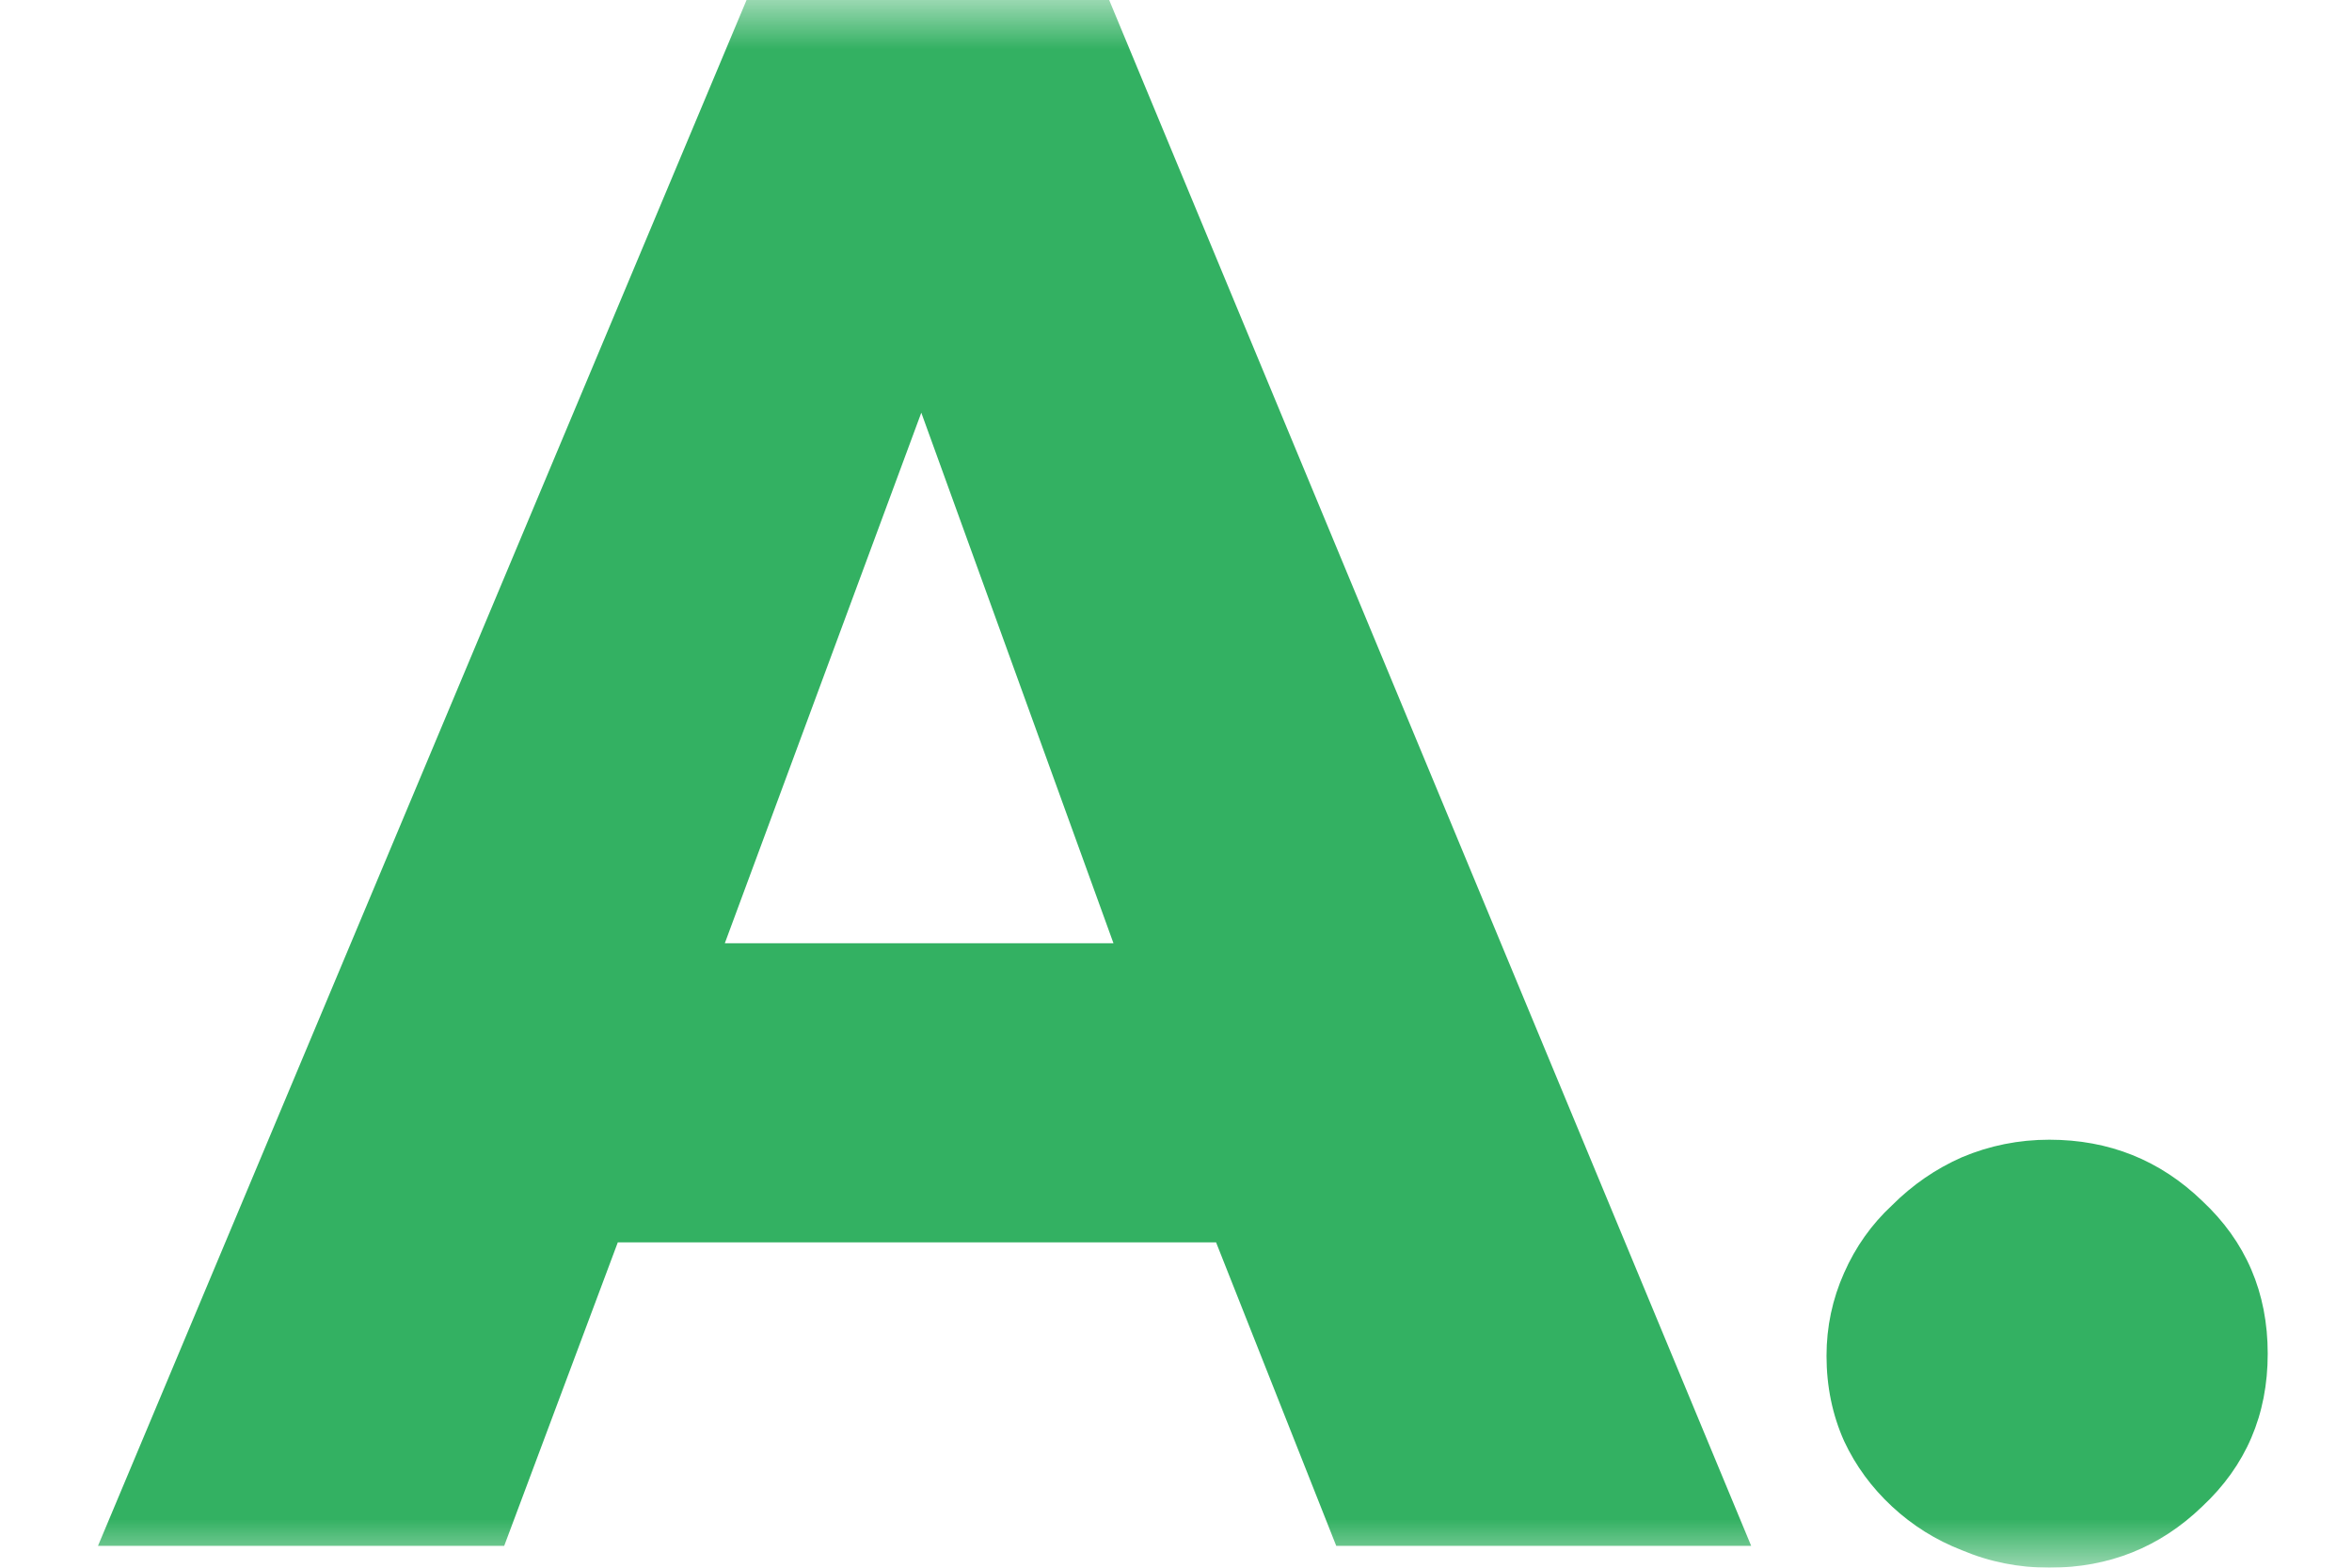 <svg width="24" height="16" viewBox="0 0 24 16" fill="none" xmlns="http://www.w3.org/2000/svg">
<mask id="mask0_1485_6167" style="mask-type:alpha" maskUnits="userSpaceOnUse" x="0" y="0" width="24" height="16">
<rect width="24" height="16" fill="#ED9D9D" fill-opacity="0.8"/>
</mask>
<g mask="url(#mask0_1485_6167)">
<path d="M13.635 15.777L12.409 12.68H6.304L5.145 15.777H1L7.618 0H11.318L17.869 15.777H13.635ZM9.401 4.212L7.396 9.627H11.362L9.401 4.212Z" fill="#009D3B"/>
<path d="M23.14 13.816C23.14 14.44 22.917 14.96 22.471 15.376C22.04 15.792 21.52 16 20.911 16C20.599 16 20.302 15.941 20.02 15.822C19.752 15.718 19.515 15.569 19.307 15.376C19.099 15.183 18.935 14.96 18.817 14.707C18.698 14.44 18.638 14.15 18.638 13.838C18.638 13.541 18.698 13.259 18.817 12.992C18.935 12.724 19.099 12.494 19.307 12.301C19.515 12.093 19.752 11.929 20.02 11.811C20.302 11.692 20.599 11.632 20.911 11.632C21.52 11.632 22.04 11.84 22.471 12.256C22.917 12.672 23.14 13.192 23.14 13.816Z" fill="#009D3B"/>
</g>
</svg>
